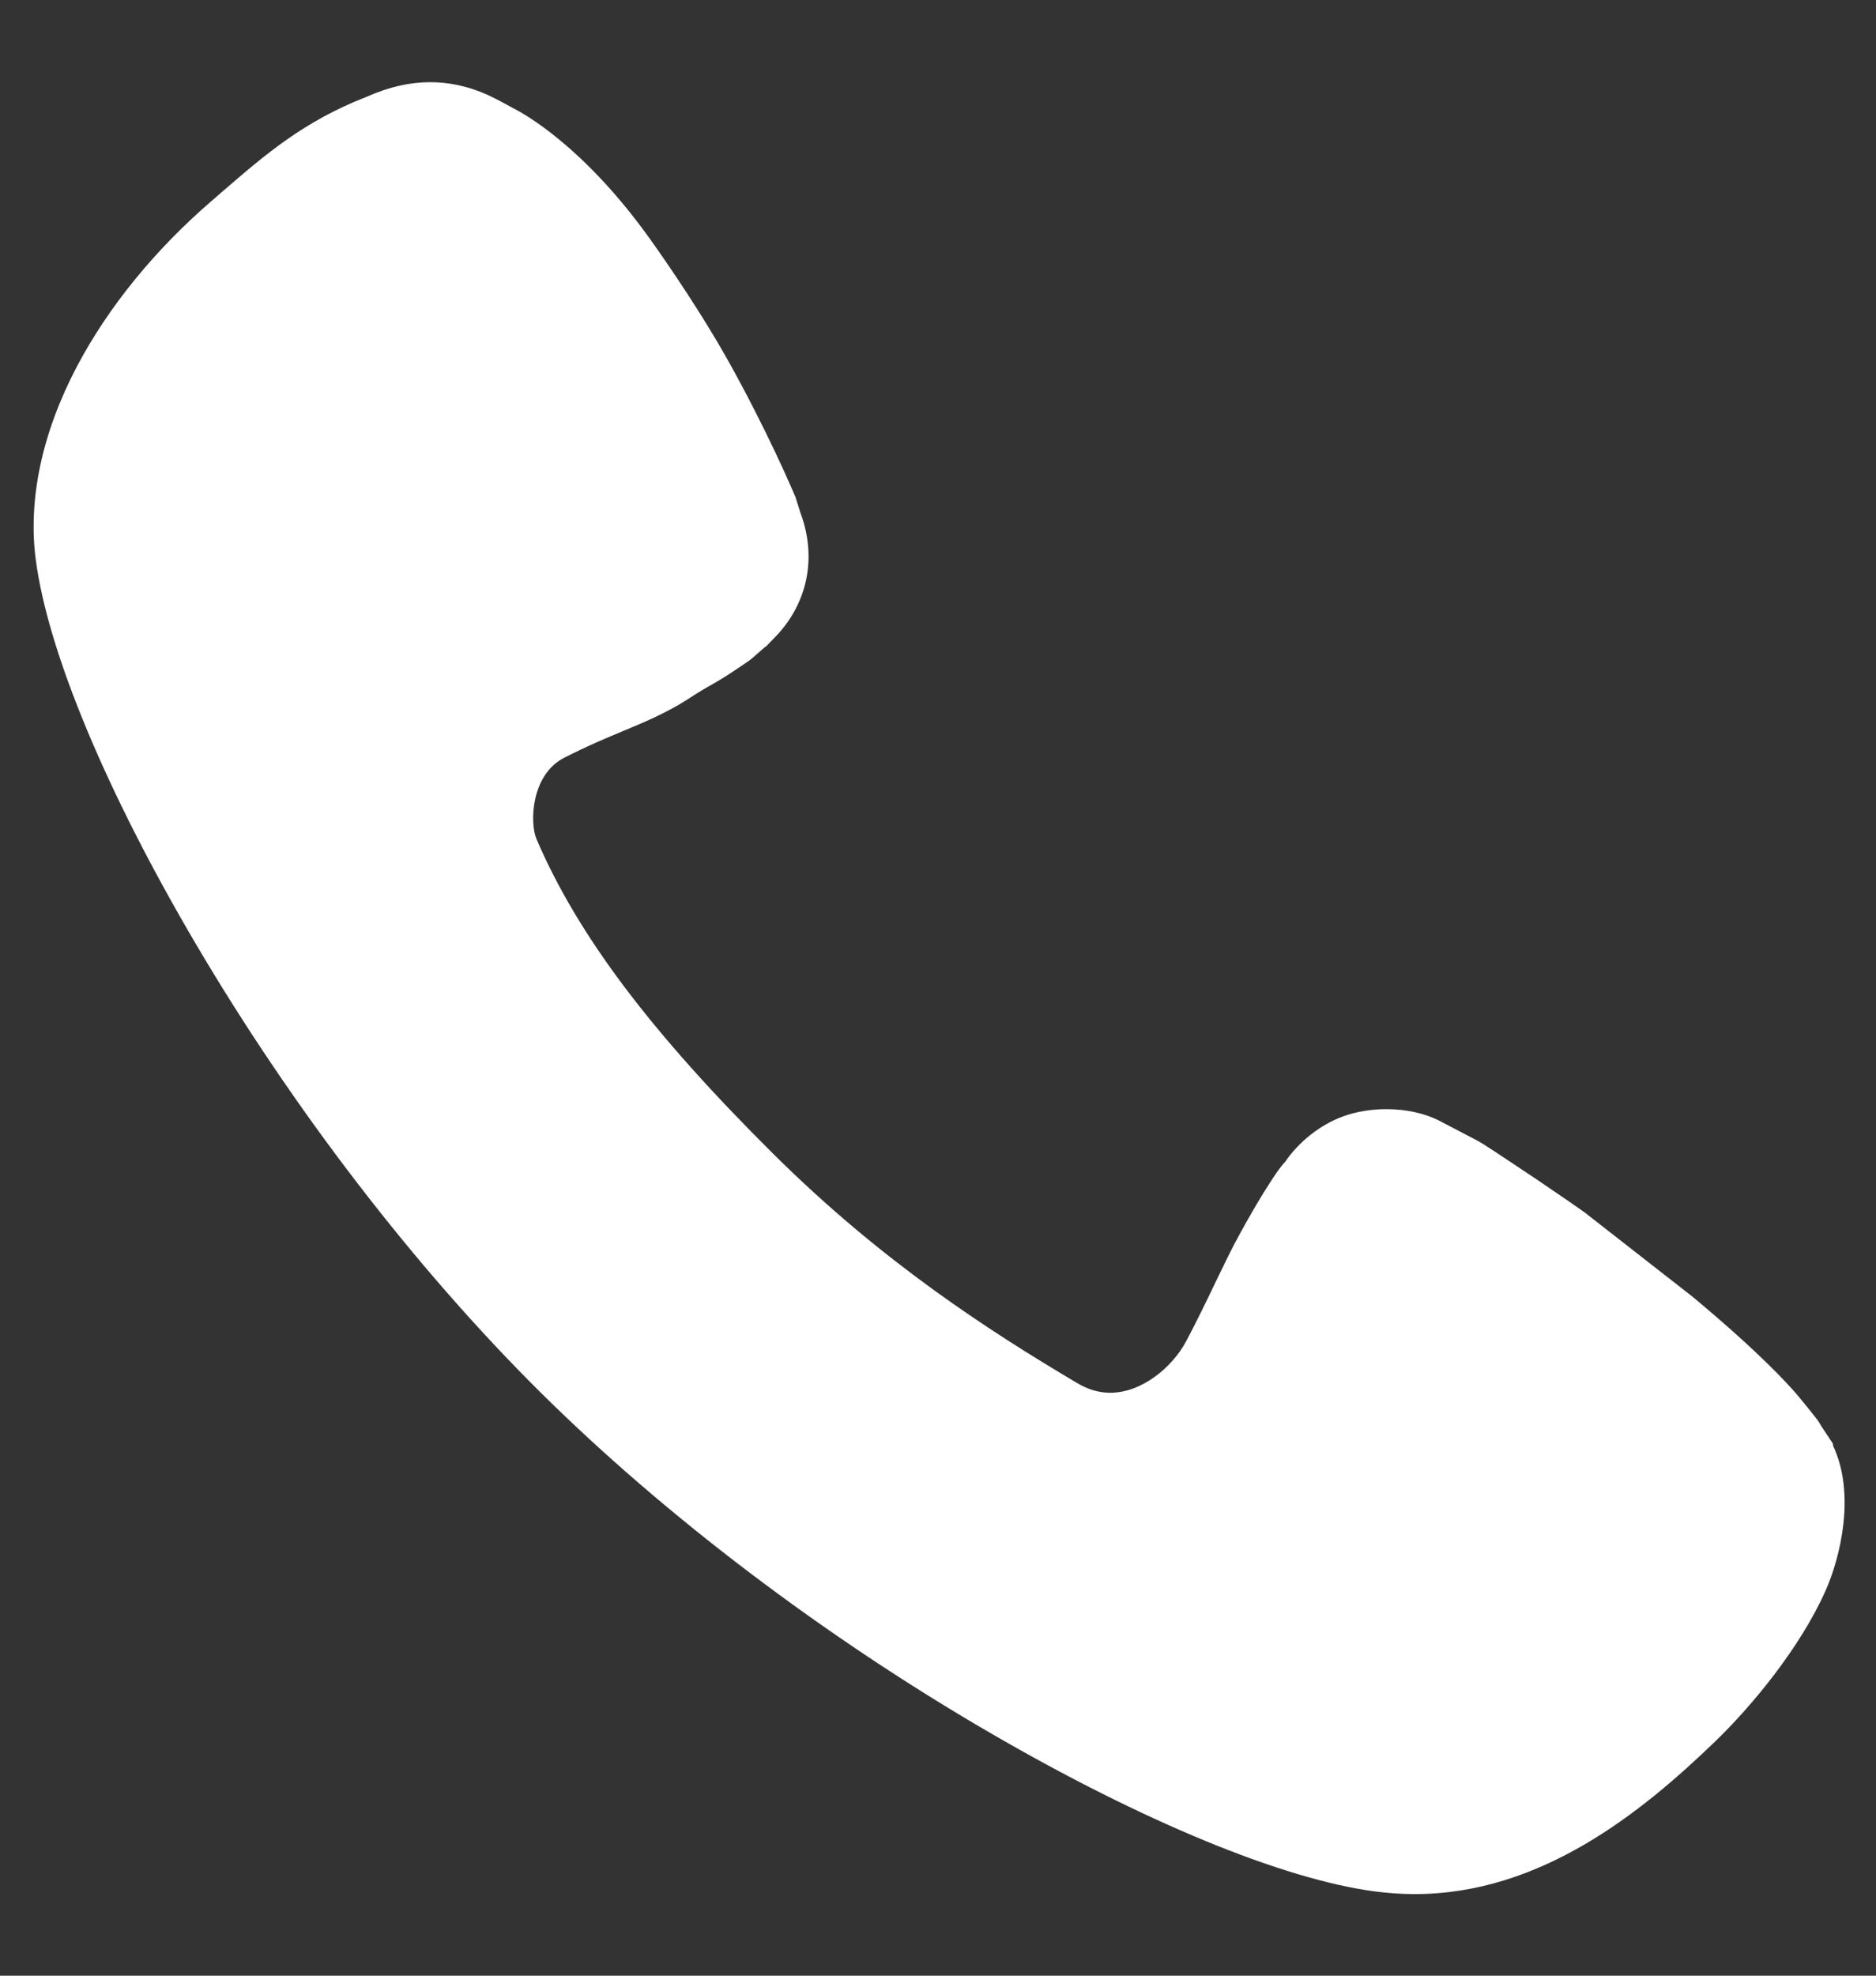 <svg width="19" height="20" viewBox="0 0 19 20" fill="none" xmlns="http://www.w3.org/2000/svg">
<rect x="0" y="0" width="19" height="20" fill="#333333" stroke="none"/>
<path d="M17.141 13.126C17.228 13.198 17.314 13.271 17.399 13.345C17.961 13.831 18.186 14.101 18.21 14.13C18.211 14.13 18.259 14.19 18.308 14.249C18.331 14.278 18.354 14.307 18.377 14.336C18.389 14.351 18.399 14.364 18.406 14.373C18.42 14.392 18.433 14.413 18.444 14.434L18.564 14.615V14.633C18.799 15.126 18.635 15.777 18.488 16.105C18.229 16.685 17.74 17.273 17.37 17.63C16.624 18.349 15.605 19.174 14.328 19.174C14.195 19.174 14.059 19.165 13.925 19.147C12.995 19.025 11.574 18.44 10.028 17.542C8.349 16.568 6.73 15.341 5.468 14.089C4.205 12.836 2.969 11.228 1.986 9.56C1.079 8.021 0.487 6.604 0.363 5.671C0.281 5.061 0.425 4.382 0.78 3.708C1.098 3.106 1.571 2.526 2.149 2.029C2.183 1.999 2.216 1.971 2.249 1.942C2.694 1.558 3.078 1.227 3.715 0.979C3.939 0.88 4.149 0.832 4.358 0.832C4.551 0.832 4.743 0.874 4.931 0.957L4.94 0.961C5.024 1 5.164 1.076 5.201 1.097C5.31 1.152 5.91 1.483 6.573 2.405C6.785 2.7 7.119 3.197 7.362 3.629C7.771 4.357 8.037 4.986 8.048 5.012L8.056 5.03L8.107 5.192C8.278 5.649 8.178 6.122 7.837 6.463C7.817 6.483 7.794 6.508 7.793 6.508L7.765 6.538L7.744 6.553C7.729 6.566 7.7 6.591 7.682 6.607C7.63 6.653 7.615 6.667 7.596 6.681L7.581 6.692C7.362 6.843 7.283 6.888 7.199 6.936C7.142 6.968 7.084 7.001 6.957 7.084L6.951 7.088C6.735 7.223 6.53 7.309 6.314 7.399C6.143 7.47 5.949 7.551 5.714 7.671C5.376 7.843 5.364 8.333 5.434 8.495C5.851 9.466 6.59 10.448 7.832 11.681C8.927 12.768 10.003 13.464 10.911 14.002C11.021 14.067 11.13 14.099 11.245 14.099C11.566 14.099 11.874 13.838 12.012 13.58C12.118 13.381 12.218 13.174 12.306 12.99C12.378 12.841 12.446 12.7 12.51 12.577L12.512 12.574C12.672 12.275 12.79 12.083 12.861 11.974C12.911 11.897 12.96 11.821 13.017 11.76C13.156 11.556 13.374 11.384 13.606 11.3C13.736 11.253 13.887 11.228 14.042 11.228C14.241 11.228 14.432 11.27 14.58 11.347L14.975 11.553L14.975 11.554C15.005 11.57 15.036 11.59 15.072 11.614C15.116 11.642 15.179 11.683 15.258 11.736C15.475 11.879 15.69 12.024 15.903 12.171C15.951 12.204 15.998 12.237 16.046 12.271L17.141 13.126Z" fill="white"/>
</svg>
